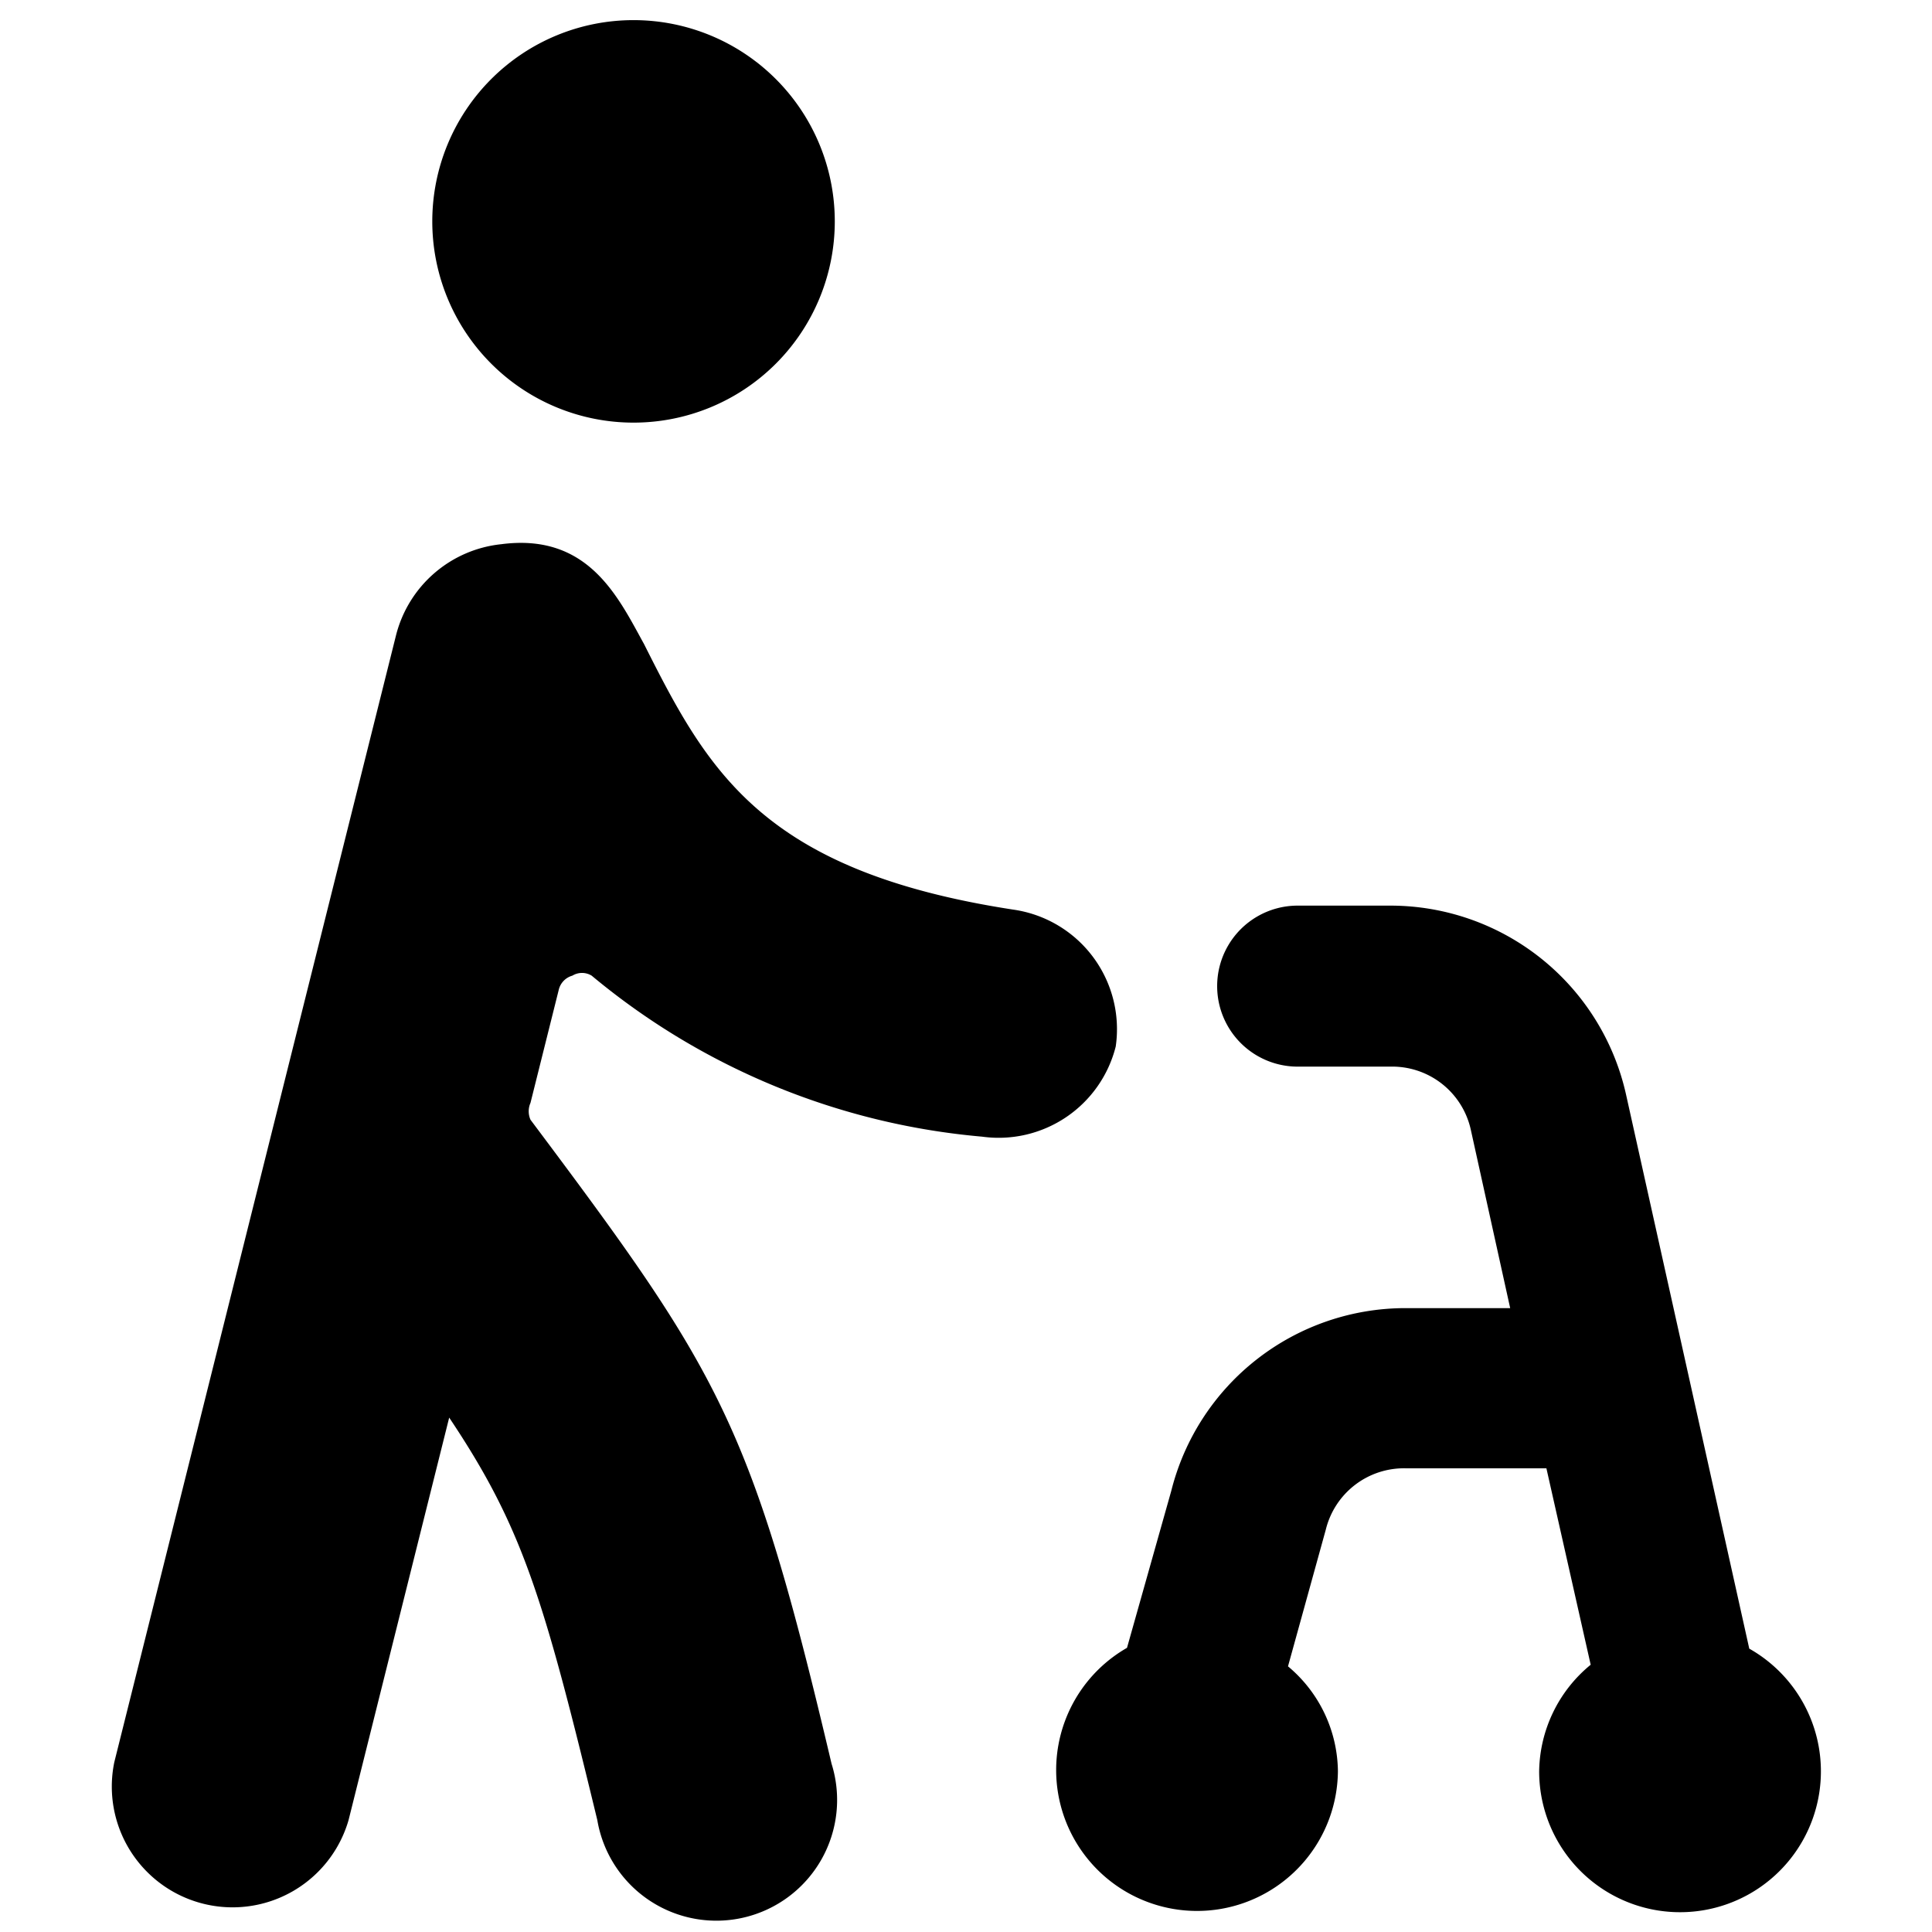 <svg xmlns="http://www.w3.org/2000/svg" viewBox="0 0 24 24"><g><path d="M5.37 2.75a2.5 2.5 0 1 0 5 0 2.5 2.5 0 1 0 -5 0" fill="#000000" stroke-width="1"></path><path d="M13.86 13a1.5 1.5 0 0 0 -1.27 -1.7C9.46 10.82 8.79 9.57 8 8c-0.32 -0.58 -0.69 -1.38 -1.77 -1.24a1.51 1.51 0 0 0 -1.31 1.13l-3.5 14a1.5 1.5 0 0 0 2.91 0.72l1.25 -5c0.91 1.36 1.17 2.23 1.84 5a1.5 1.5 0 1 0 2.91 -0.7c-1 -4.24 -1.38 -4.85 -3.74 -8a0.26 0.26 0 0 1 0 -0.21l0.35 -1.4a0.24 0.24 0 0 1 0.17 -0.18 0.23 0.23 0 0 1 0.24 0 8.77 8.77 0 0 0 4.85 2A1.5 1.5 0 0 0 13.86 13Z" fill="#000000" stroke-width="1"></path><path d="M21.73 20.48 20.2 13.6a3 3 0 0 0 -2.93 -2.35h-1.15a1 1 0 1 0 0 2h1.15a1 1 0 0 1 1 0.78l0.49 2.22h-1.3a3 3 0 0 0 -2.91 2.27L14 20.47A1.75 1.75 0 1 0 16.62 22a1.72 1.72 0 0 0 -0.62 -1.3l0.47 -1.7a1 1 0 0 1 1 -0.76h1.74l0.55 2.44a1.74 1.74 0 0 0 -0.64 1.32 1.75 1.75 0 1 0 2.61 -1.52Z" fill="#000000" stroke-width="1"></path></g></svg>